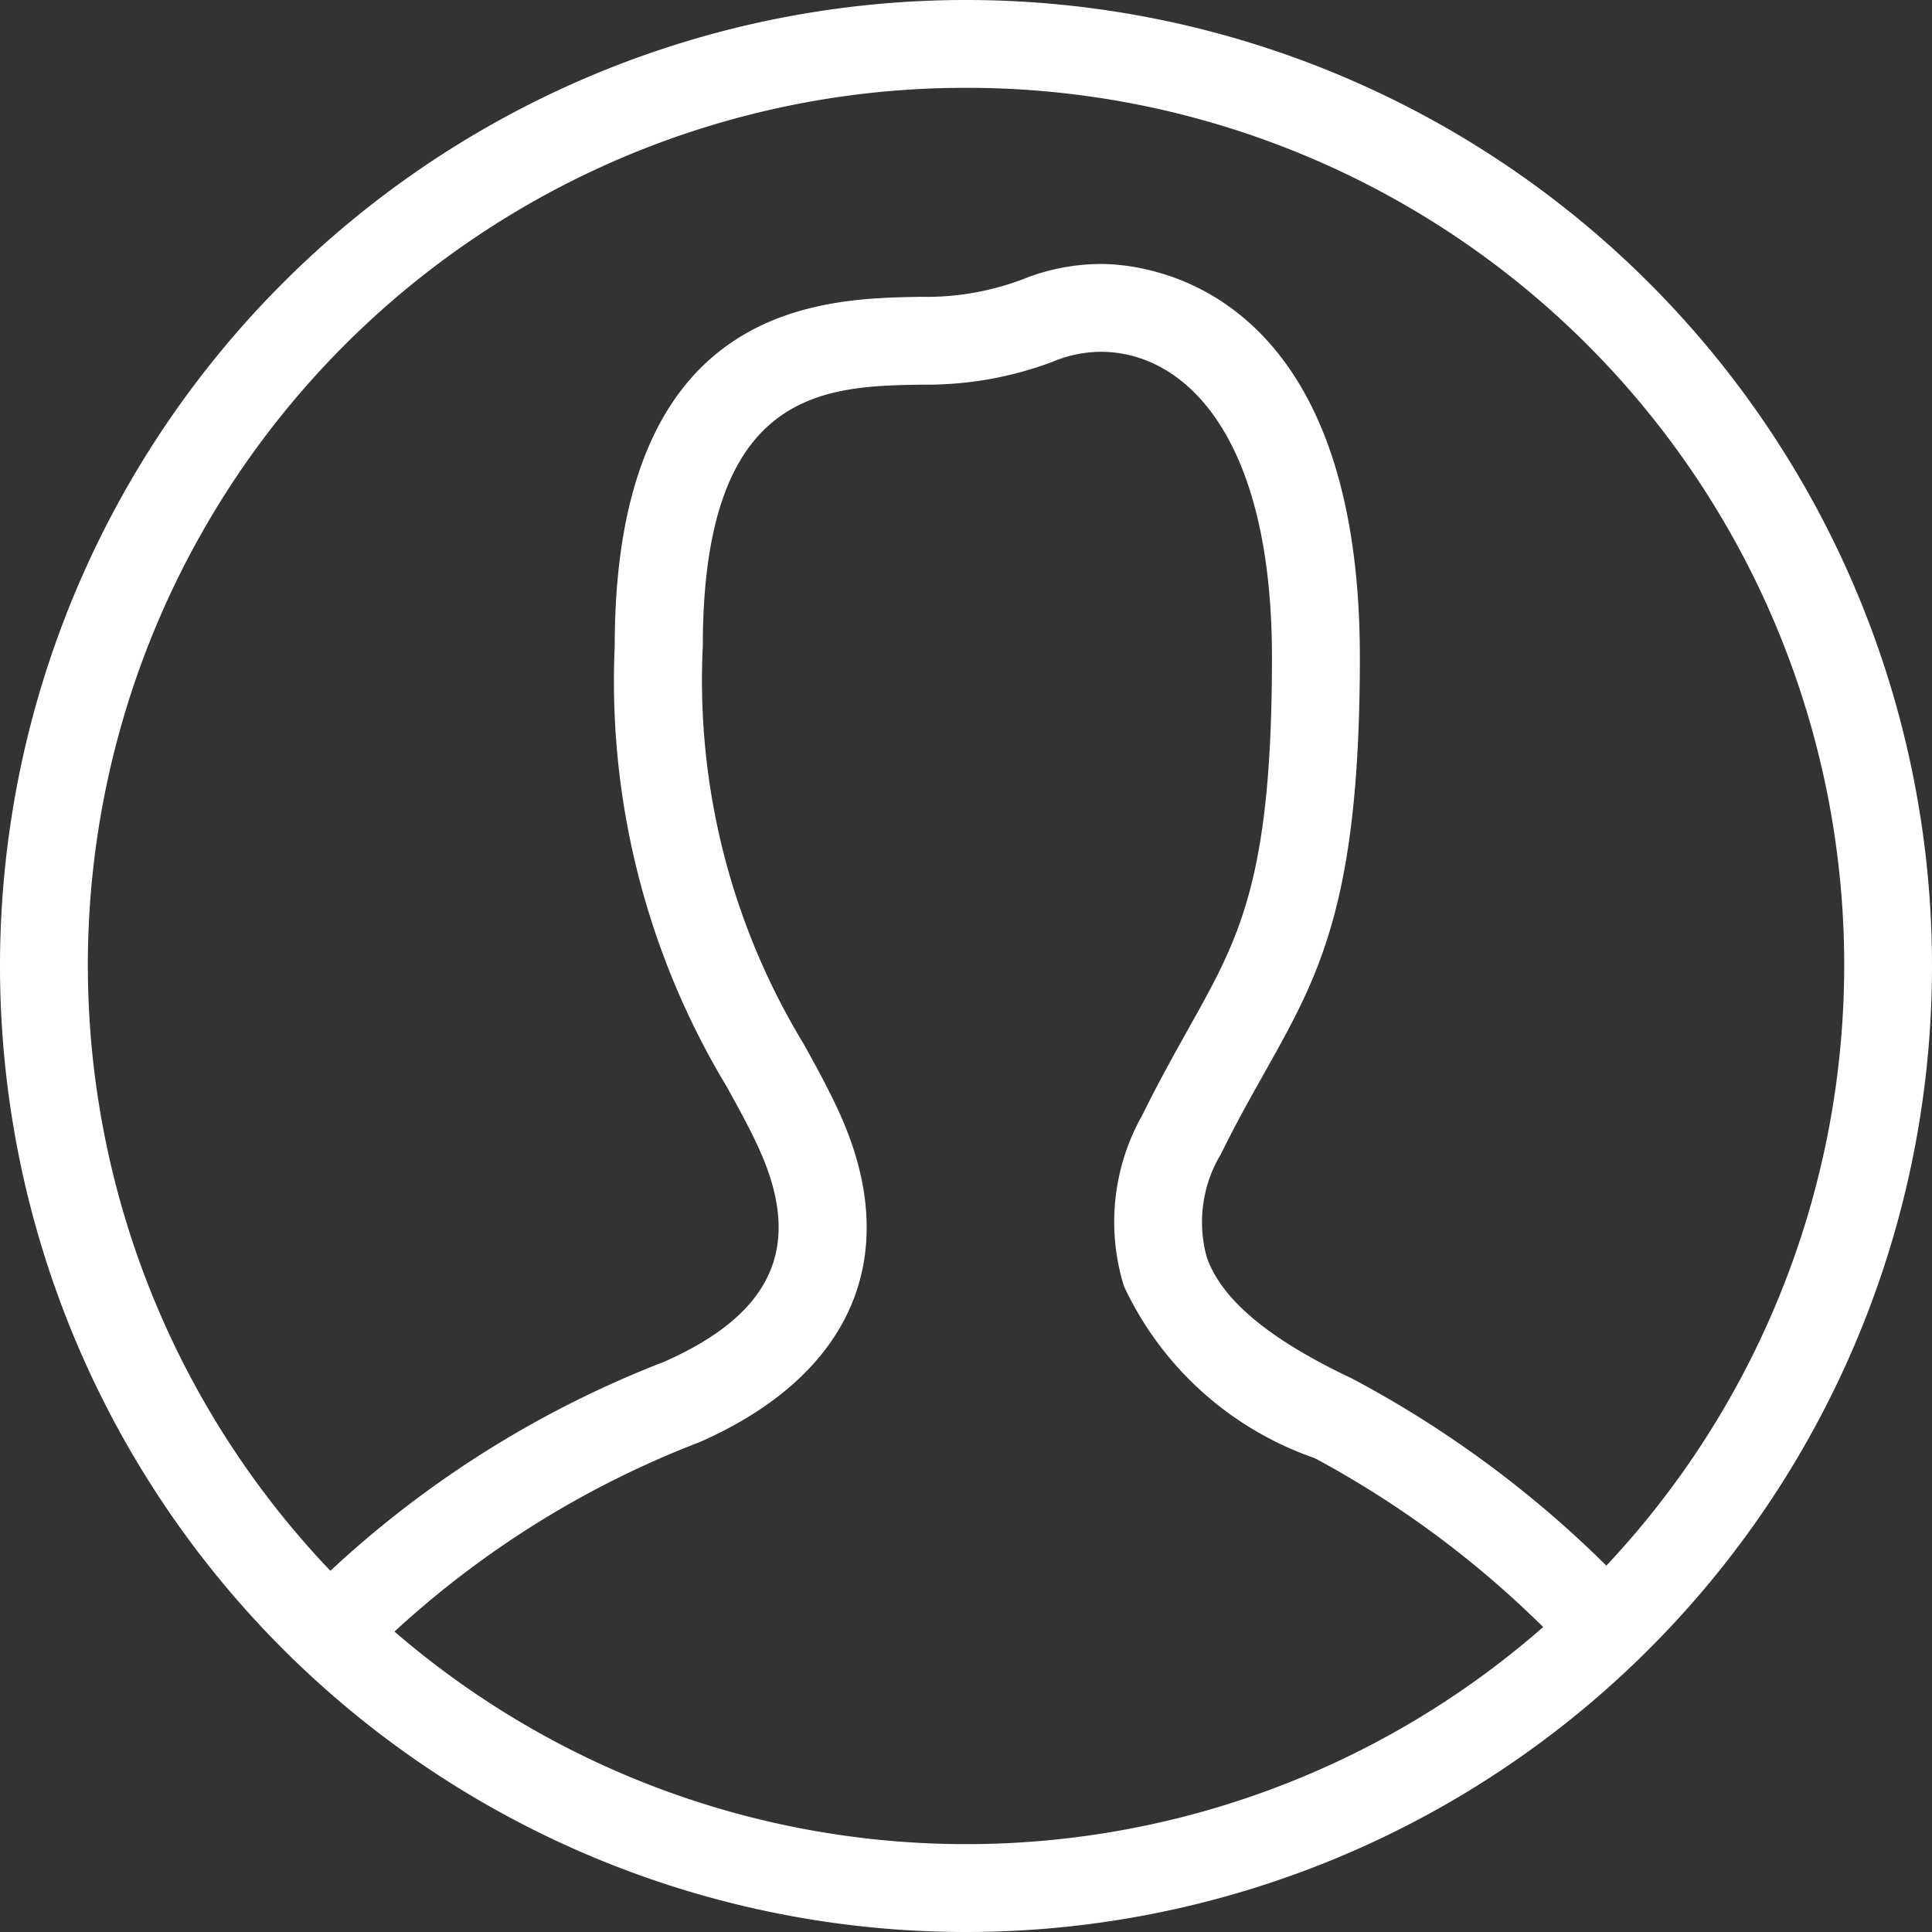 <svg xmlns="http://www.w3.org/2000/svg" width="22" height="22" viewBox="0 0 22 22">
  <rect x="0" y="0" width="22" height="22" fill="#333333" stroke="none"/>
  <path id="ico_account" d="M867,798a11,11,0,1,1,11-11A11,11,0,0,1,867,798Zm6.571-3.474a11.319,11.319,0,0,0-2.6-1.922,3.748,3.748,0,0,1-2.172-1.957,2.471,2.471,0,0,1,.207-1.946c.178-.361.346-.662.5-.939.59-1.054.978-1.69.978-4.277,0-2.565-1.021-3.479-1.948-3.479a1.436,1.436,0,0,0-.556.116,4.068,4.068,0,0,1-1.477.258c-1.108.018-2.5.041-2.5,2.979a7.974,7.974,0,0,0,1.15,4.531c.155.28.3.544.427.83.7,1.591.115,2.939-1.609,3.7a10.9,10.9,0,0,0-3.479,2.159,9.966,9.966,0,0,0,13.083-.054ZM867,777a9.991,9.991,0,0,0-7.238,16.887,11.847,11.847,0,0,1,3.8-2.38c1.227-.542,1.575-1.3,1.1-2.383-.107-.244-.243-.489-.386-.749A8.937,8.937,0,0,1,863,783.359c0-3.922,2.36-3.961,3.487-3.979a3.1,3.1,0,0,0,1.16-.2,2.4,2.4,0,0,1,.89-.174c.487,0,2.948.216,2.948,4.479,0,2.848-.482,3.652-1.106,4.766-.148.263-.308.549-.477.892a1.5,1.5,0,0,0-.16,1.174c.169.483.71.935,1.655,1.381a12.327,12.327,0,0,1,2.895,2.13A9.989,9.989,0,0,0,867,777Z" transform="translate(-856 -776)" fill="#fff" fill-rule="evenodd"/>
</svg>
